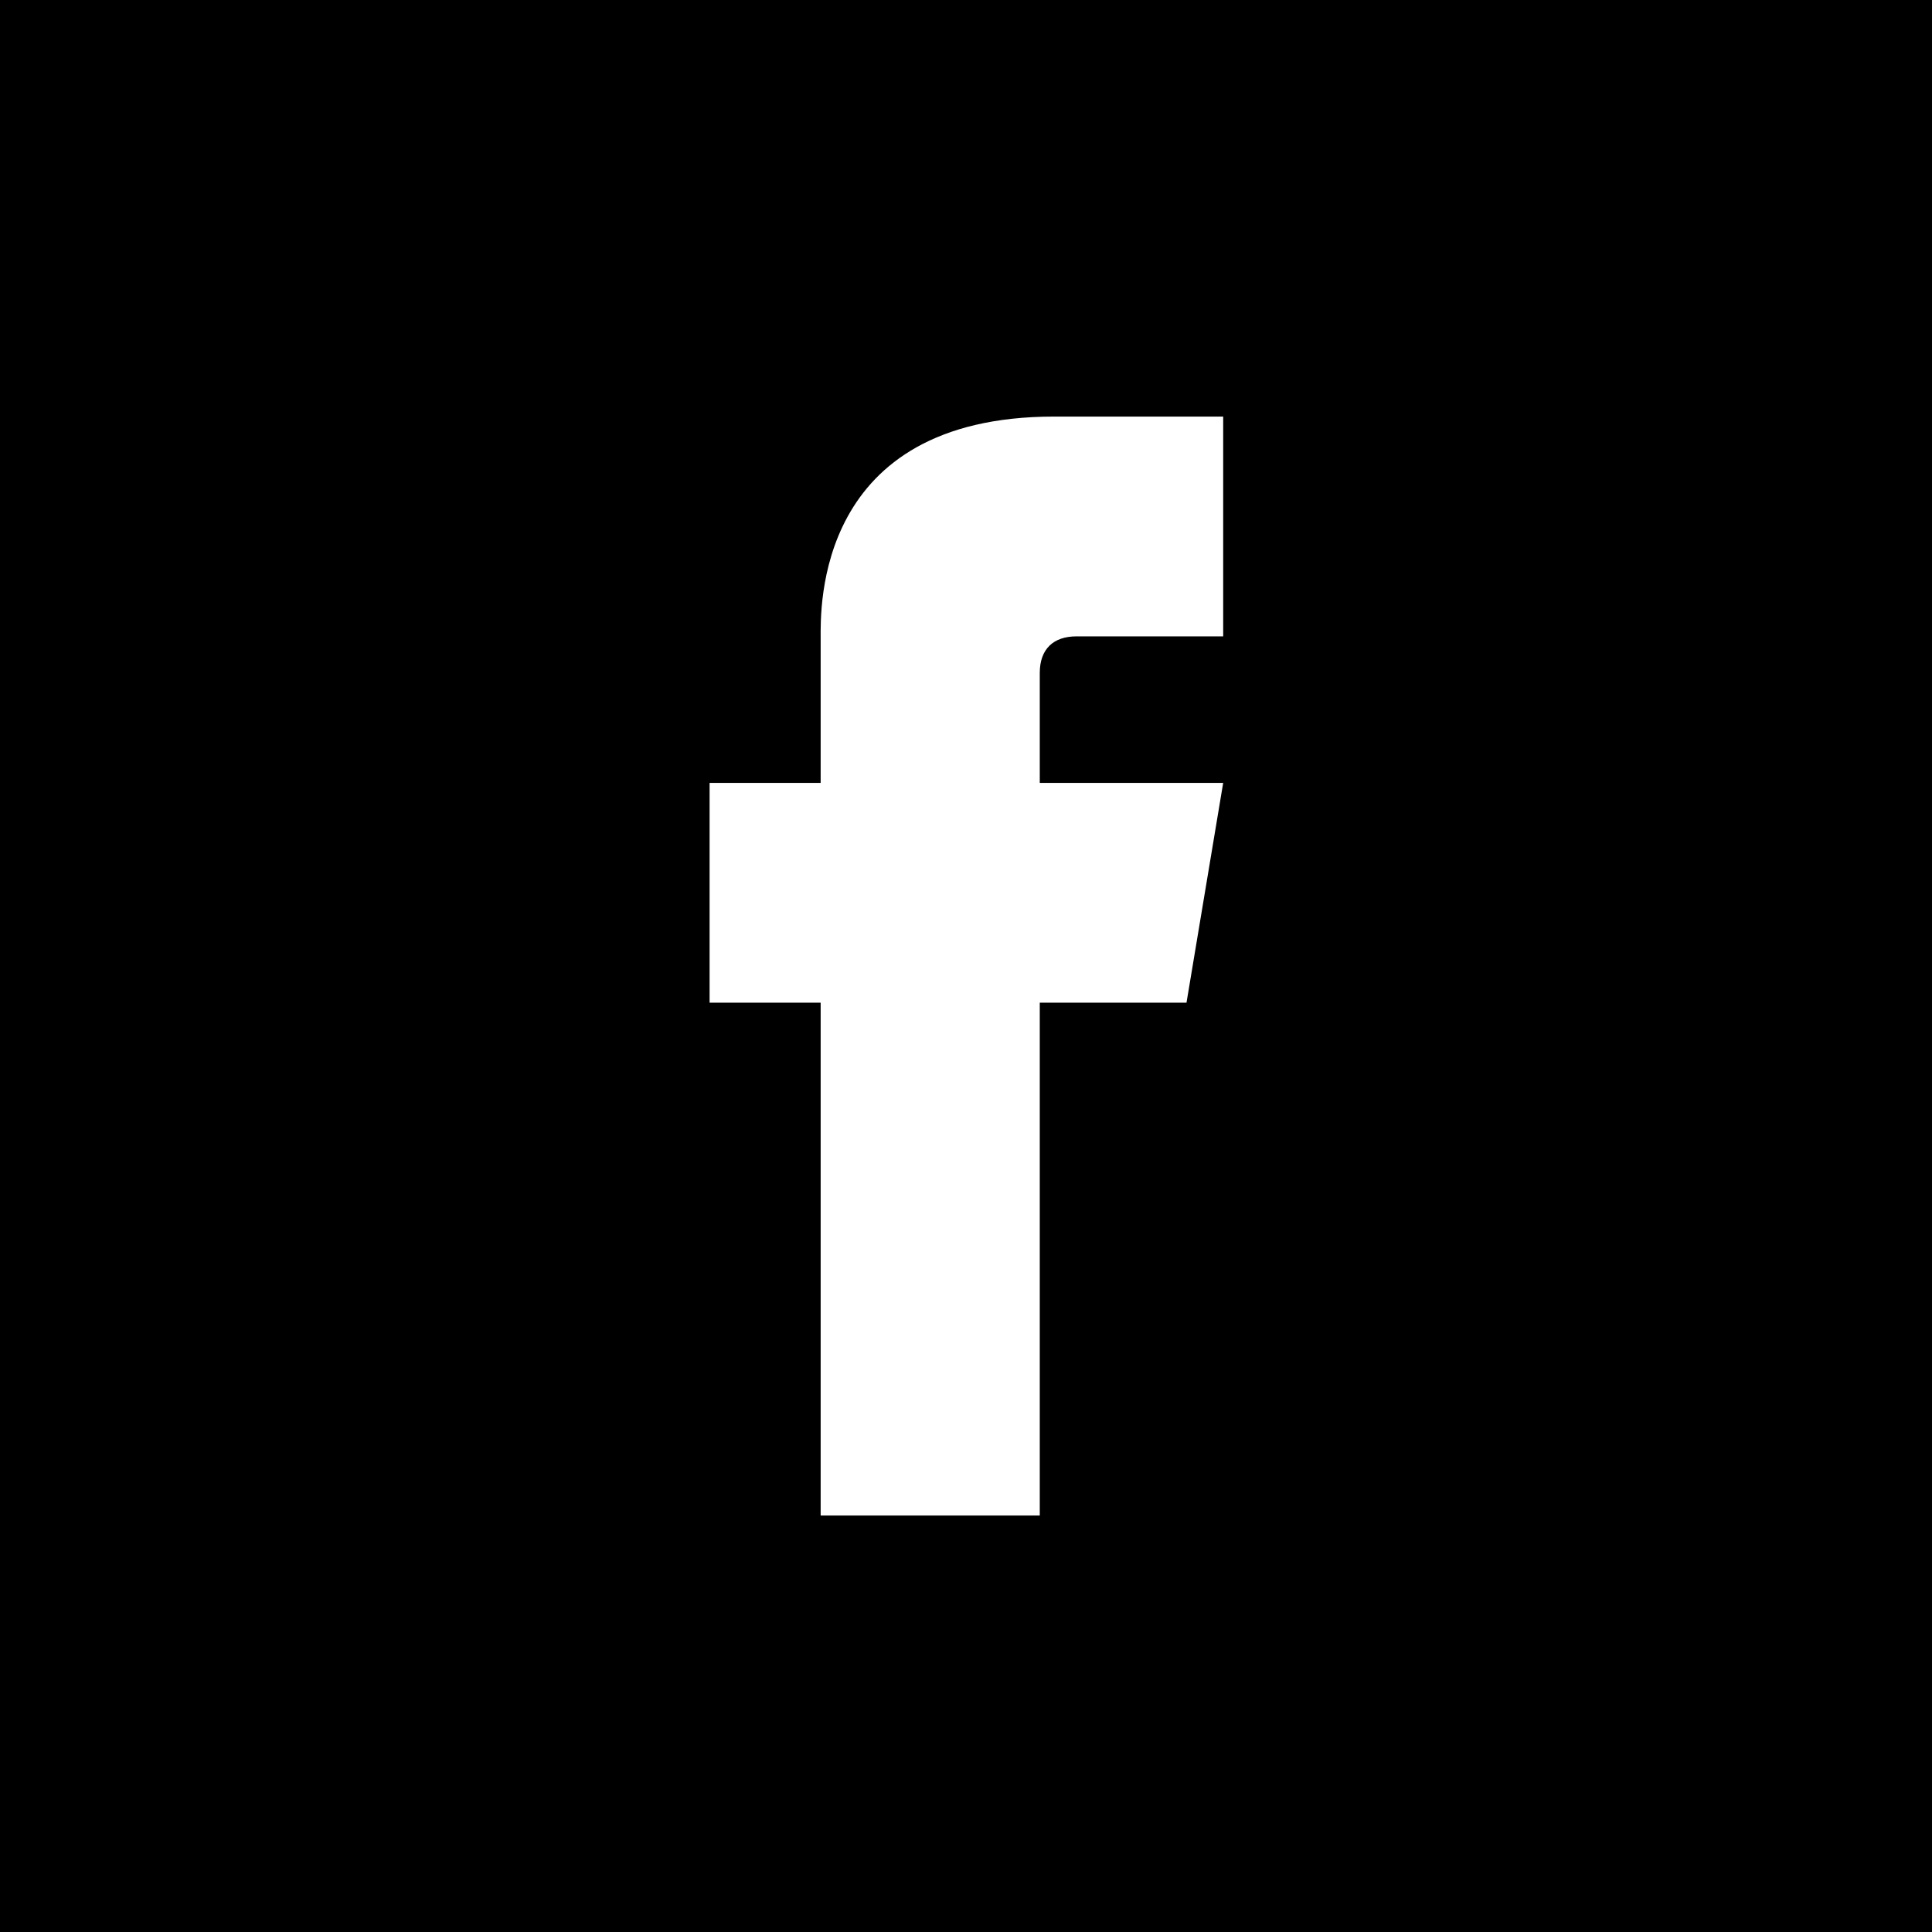 <?xml version="1.0" encoding="UTF-8"?>
<svg xmlns="http://www.w3.org/2000/svg" xmlns:xlink="http://www.w3.org/1999/xlink" width="60px" height="60px" viewBox="0 0 60 60" version="1.1">
  <title>Facebook</title>
  <g id="Symbols" stroke="none" stroke-width="1" fill="none" fill-rule="evenodd">
    <g id="Footer" transform="translate(-240, -180)">
      <g id="Group-14" transform="translate(173, 180)">
        <g id="Facebook" transform="translate(67, 0)">
          <polygon id="Fill-1" fill="#000000" points="0 60 60 60 60 0 0 0"></polygon>
          <path d="M33.43,19.763 L37.987,19.763 L37.987,12.937 L32.74,12.937 C25.31,12.937 25.486,18.918 25.486,19.81 L25.486,24.313 L22.037,24.313 L22.037,31.139 L25.486,31.139 L25.486,47.066 L32.291,47.066 L32.291,31.139 L36.848,31.139 L37.987,24.313 L32.291,24.313 L32.291,20.9 C32.291,20.154 32.718,19.763 33.43,19.763" id="Fill-2" fill="#FFFFFF"></path>
        </g>
      </g>
    </g>
  </g>
</svg>

